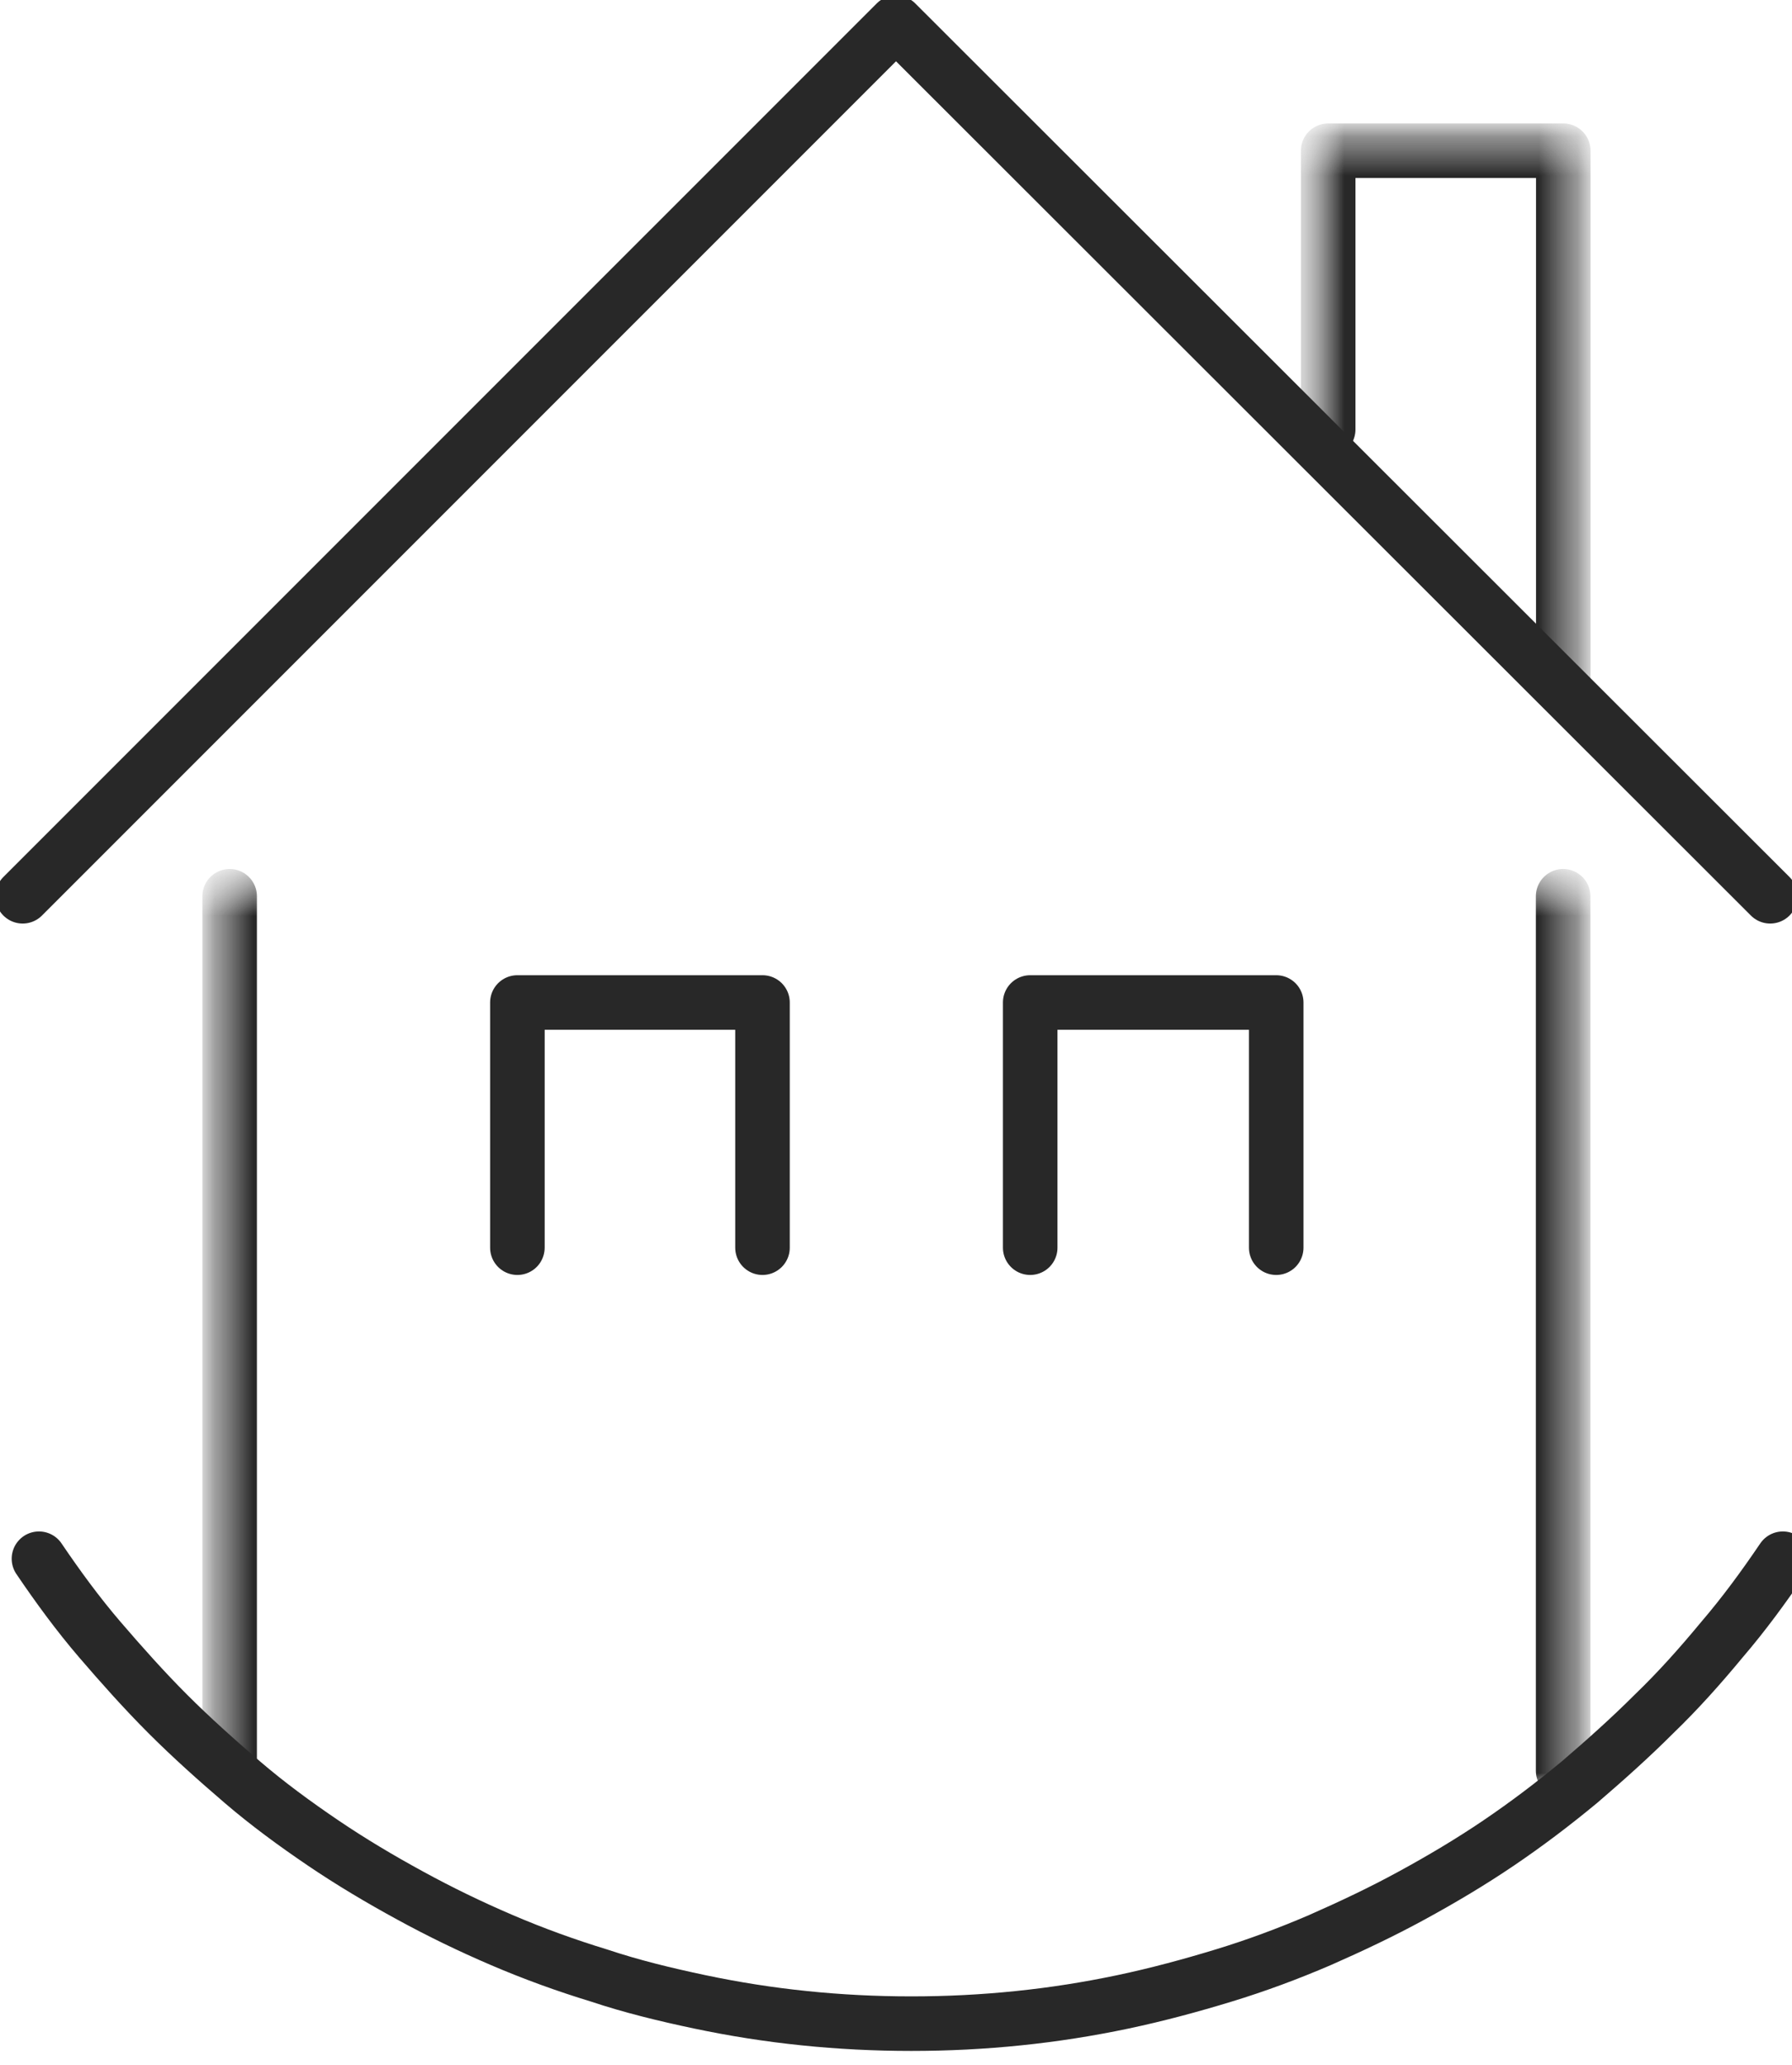 <svg width="46" height="53" viewBox="0 0 46 53" fill="none" xmlns="http://www.w3.org/2000/svg">
<g clip-path="url(#clip0_437_10411)">
<mask id="mask0_437_10411" style="mask-type:luminance" maskUnits="userSpaceOnUse" x="33" y="3" width="8" height="16">
<path d="M40.689 3.285H33.512V18.269H40.689V3.285Z" fill="white"/>
</mask>
<g mask="url(#mask0_437_10411)">
<mask id="mask1_437_10411" style="mask-type:luminance" maskUnits="userSpaceOnUse" x="33" y="3" width="8" height="16">
<path d="M40.689 3.285H33.512V18.269H40.689V3.285Z" fill="white"/>
</mask>
<g mask="url(#mask1_437_10411)">
<path d="M34.094 11.022V3.868H40.129V17.687" stroke="#282828" stroke-width="1.4" stroke-linecap="round" stroke-linejoin="round"/>
</g>
</g>
<path d="M0.582 23L23 0.583L45.44 23" stroke="#282828" stroke-width="1.4" stroke-linecap="round" stroke-linejoin="round"/>
<mask id="mask2_437_10411" style="mask-type:luminance" maskUnits="userSpaceOnUse" x="5" y="22" width="36" height="24">
<path d="M40.71 22.418H5.336V46H40.71V22.418Z" fill="white"/>
</mask>
<g mask="url(#mask2_437_10411)">
<mask id="mask3_437_10411" style="mask-type:luminance" maskUnits="userSpaceOnUse" x="5" y="22" width="36" height="24">
<path d="M40.71 22.418H5.336V46H40.71V22.418Z" fill="white"/>
</mask>
<g mask="url(#mask3_437_10411)">
<path d="M40.125 45.441V23" stroke="#282828" stroke-width="1.4" stroke-linecap="round" stroke-linejoin="round"/>
<path d="M5.895 23V45.441" stroke="#282828" stroke-width="1.4" stroke-linecap="round" stroke-linejoin="round"/>
</g>
</g>
<path d="M13.281 32.018V25.726H19.573V32.018" stroke="#282828" stroke-width="1.4" stroke-linecap="round" stroke-linejoin="round"/>
<path d="M26.445 32.018V25.726H32.76V32.018" stroke="#282828" stroke-width="1.4" stroke-linecap="round" stroke-linejoin="round"/>
<path d="M45.765 40C45.276 40.722 44.763 41.422 44.204 42.074C43.644 42.75 43.085 43.379 42.456 43.985C41.85 44.591 41.198 45.173 40.545 45.733C39.869 46.292 39.194 46.804 38.471 47.294C37.749 47.783 37.003 48.226 36.234 48.645C35.465 49.065 34.673 49.438 33.88 49.787C33.065 50.137 32.249 50.44 31.41 50.696C30.571 50.952 29.709 51.185 28.824 51.372C27.938 51.558 27.053 51.698 26.144 51.791C25.235 51.885 24.326 51.931 23.394 51.931C22.462 51.931 21.553 51.885 20.644 51.791C19.736 51.698 18.85 51.558 17.965 51.372C17.079 51.185 16.217 50.976 15.378 50.696C14.539 50.44 13.7 50.137 12.884 49.787C12.069 49.438 11.3 49.065 10.531 48.645C9.762 48.226 9.016 47.783 8.294 47.294C7.571 46.804 6.872 46.292 6.22 45.733C5.567 45.173 4.915 44.591 4.309 43.985C3.703 43.379 3.121 42.726 2.561 42.074C2.002 41.422 1.489 40.722 1 40" stroke="#282828" stroke-width="1.4" stroke-linecap="round" stroke-linejoin="round"/>
</g>
<defs>
<clipPath id="clip0_437_10411">
<rect width="46" height="53" fill="white"/>
</clipPath>
</defs>
</svg>
